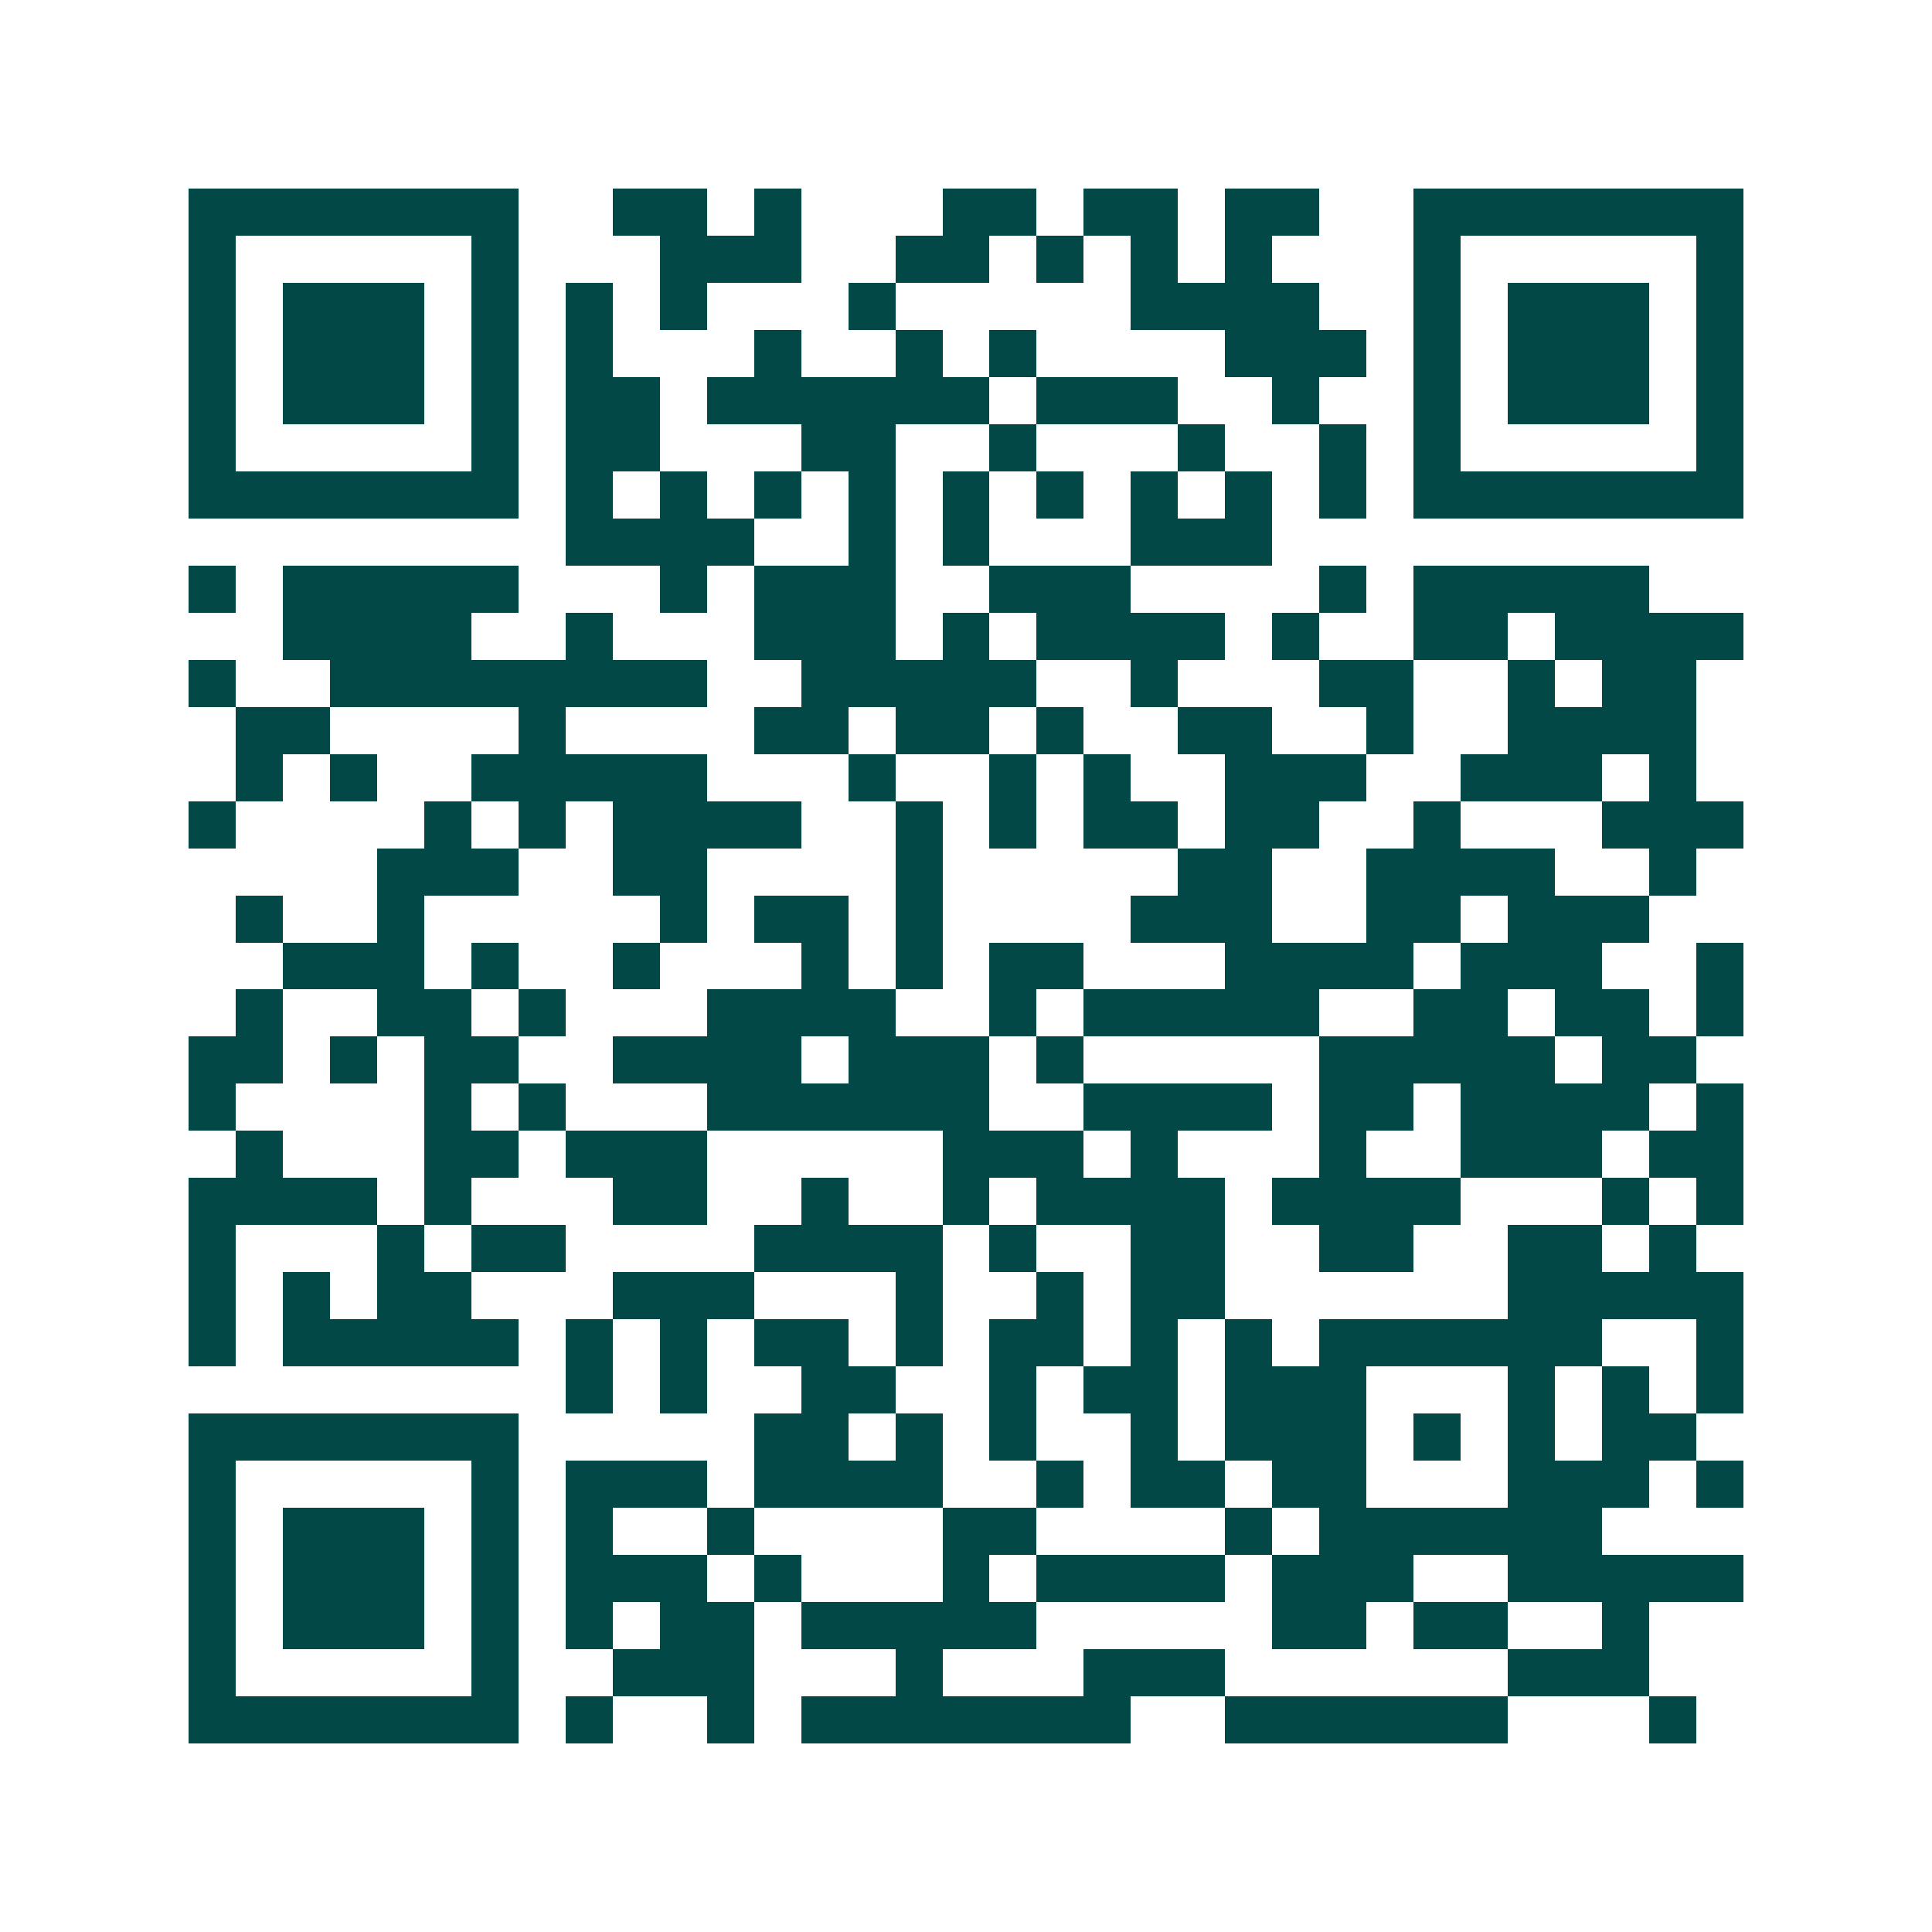 <svg xmlns="http://www.w3.org/2000/svg" width="200" height="200" viewBox="0 0 41 41" shape-rendering="crispEdges"><path fill="#ffffff" d="M0 0h41v41H0z"/><path stroke="#014847" d="M4 4.5h7m2 0h2m1 0h1m3 0h2m1 0h2m1 0h2m2 0h7M4 5.5h1m5 0h1m3 0h3m2 0h2m1 0h1m1 0h1m1 0h1m3 0h1m5 0h1M4 6.5h1m1 0h3m1 0h1m1 0h1m1 0h1m3 0h1m5 0h4m2 0h1m1 0h3m1 0h1M4 7.5h1m1 0h3m1 0h1m1 0h1m3 0h1m2 0h1m1 0h1m4 0h3m1 0h1m1 0h3m1 0h1M4 8.5h1m1 0h3m1 0h1m1 0h2m1 0h6m1 0h3m2 0h1m2 0h1m1 0h3m1 0h1M4 9.5h1m5 0h1m1 0h2m3 0h2m2 0h1m3 0h1m2 0h1m1 0h1m5 0h1M4 10.5h7m1 0h1m1 0h1m1 0h1m1 0h1m1 0h1m1 0h1m1 0h1m1 0h1m1 0h1m1 0h7M12 11.5h4m2 0h1m1 0h1m3 0h3M4 12.5h1m1 0h5m3 0h1m1 0h3m2 0h3m4 0h1m1 0h5M6 13.5h4m2 0h1m3 0h3m1 0h1m1 0h4m1 0h1m2 0h2m1 0h4M4 14.5h1m2 0h8m2 0h5m2 0h1m3 0h2m2 0h1m1 0h2M5 15.5h2m4 0h1m4 0h2m1 0h2m1 0h1m2 0h2m2 0h1m2 0h4M5 16.5h1m1 0h1m2 0h5m3 0h1m2 0h1m1 0h1m2 0h3m2 0h3m1 0h1M4 17.5h1m4 0h1m1 0h1m1 0h4m2 0h1m1 0h1m1 0h2m1 0h2m2 0h1m3 0h3M8 18.5h3m2 0h2m4 0h1m5 0h2m2 0h4m2 0h1M5 19.5h1m2 0h1m5 0h1m1 0h2m1 0h1m4 0h3m2 0h2m1 0h3M6 20.5h3m1 0h1m2 0h1m3 0h1m1 0h1m1 0h2m3 0h4m1 0h3m2 0h1M5 21.5h1m2 0h2m1 0h1m3 0h4m2 0h1m1 0h5m2 0h2m1 0h2m1 0h1M4 22.5h2m1 0h1m1 0h2m2 0h4m1 0h3m1 0h1m5 0h5m1 0h2M4 23.5h1m4 0h1m1 0h1m3 0h6m2 0h4m1 0h2m1 0h4m1 0h1M5 24.5h1m3 0h2m1 0h3m5 0h3m1 0h1m3 0h1m2 0h3m1 0h2M4 25.5h4m1 0h1m3 0h2m2 0h1m2 0h1m1 0h4m1 0h4m3 0h1m1 0h1M4 26.5h1m3 0h1m1 0h2m4 0h4m1 0h1m2 0h2m2 0h2m2 0h2m1 0h1M4 27.5h1m1 0h1m1 0h2m3 0h3m3 0h1m2 0h1m1 0h2m6 0h5M4 28.5h1m1 0h5m1 0h1m1 0h1m1 0h2m1 0h1m1 0h2m1 0h1m1 0h1m1 0h6m2 0h1M12 29.5h1m1 0h1m2 0h2m2 0h1m1 0h2m1 0h3m3 0h1m1 0h1m1 0h1M4 30.5h7m5 0h2m1 0h1m1 0h1m2 0h1m1 0h3m1 0h1m1 0h1m1 0h2M4 31.5h1m5 0h1m1 0h3m1 0h4m2 0h1m1 0h2m1 0h2m3 0h3m1 0h1M4 32.5h1m1 0h3m1 0h1m1 0h1m2 0h1m4 0h2m4 0h1m1 0h6M4 33.5h1m1 0h3m1 0h1m1 0h3m1 0h1m3 0h1m1 0h4m1 0h3m2 0h5M4 34.5h1m1 0h3m1 0h1m1 0h1m1 0h2m1 0h5m5 0h2m1 0h2m2 0h1M4 35.5h1m5 0h1m2 0h3m3 0h1m3 0h3m6 0h3M4 36.5h7m1 0h1m2 0h1m1 0h7m2 0h6m3 0h1"/></svg>
